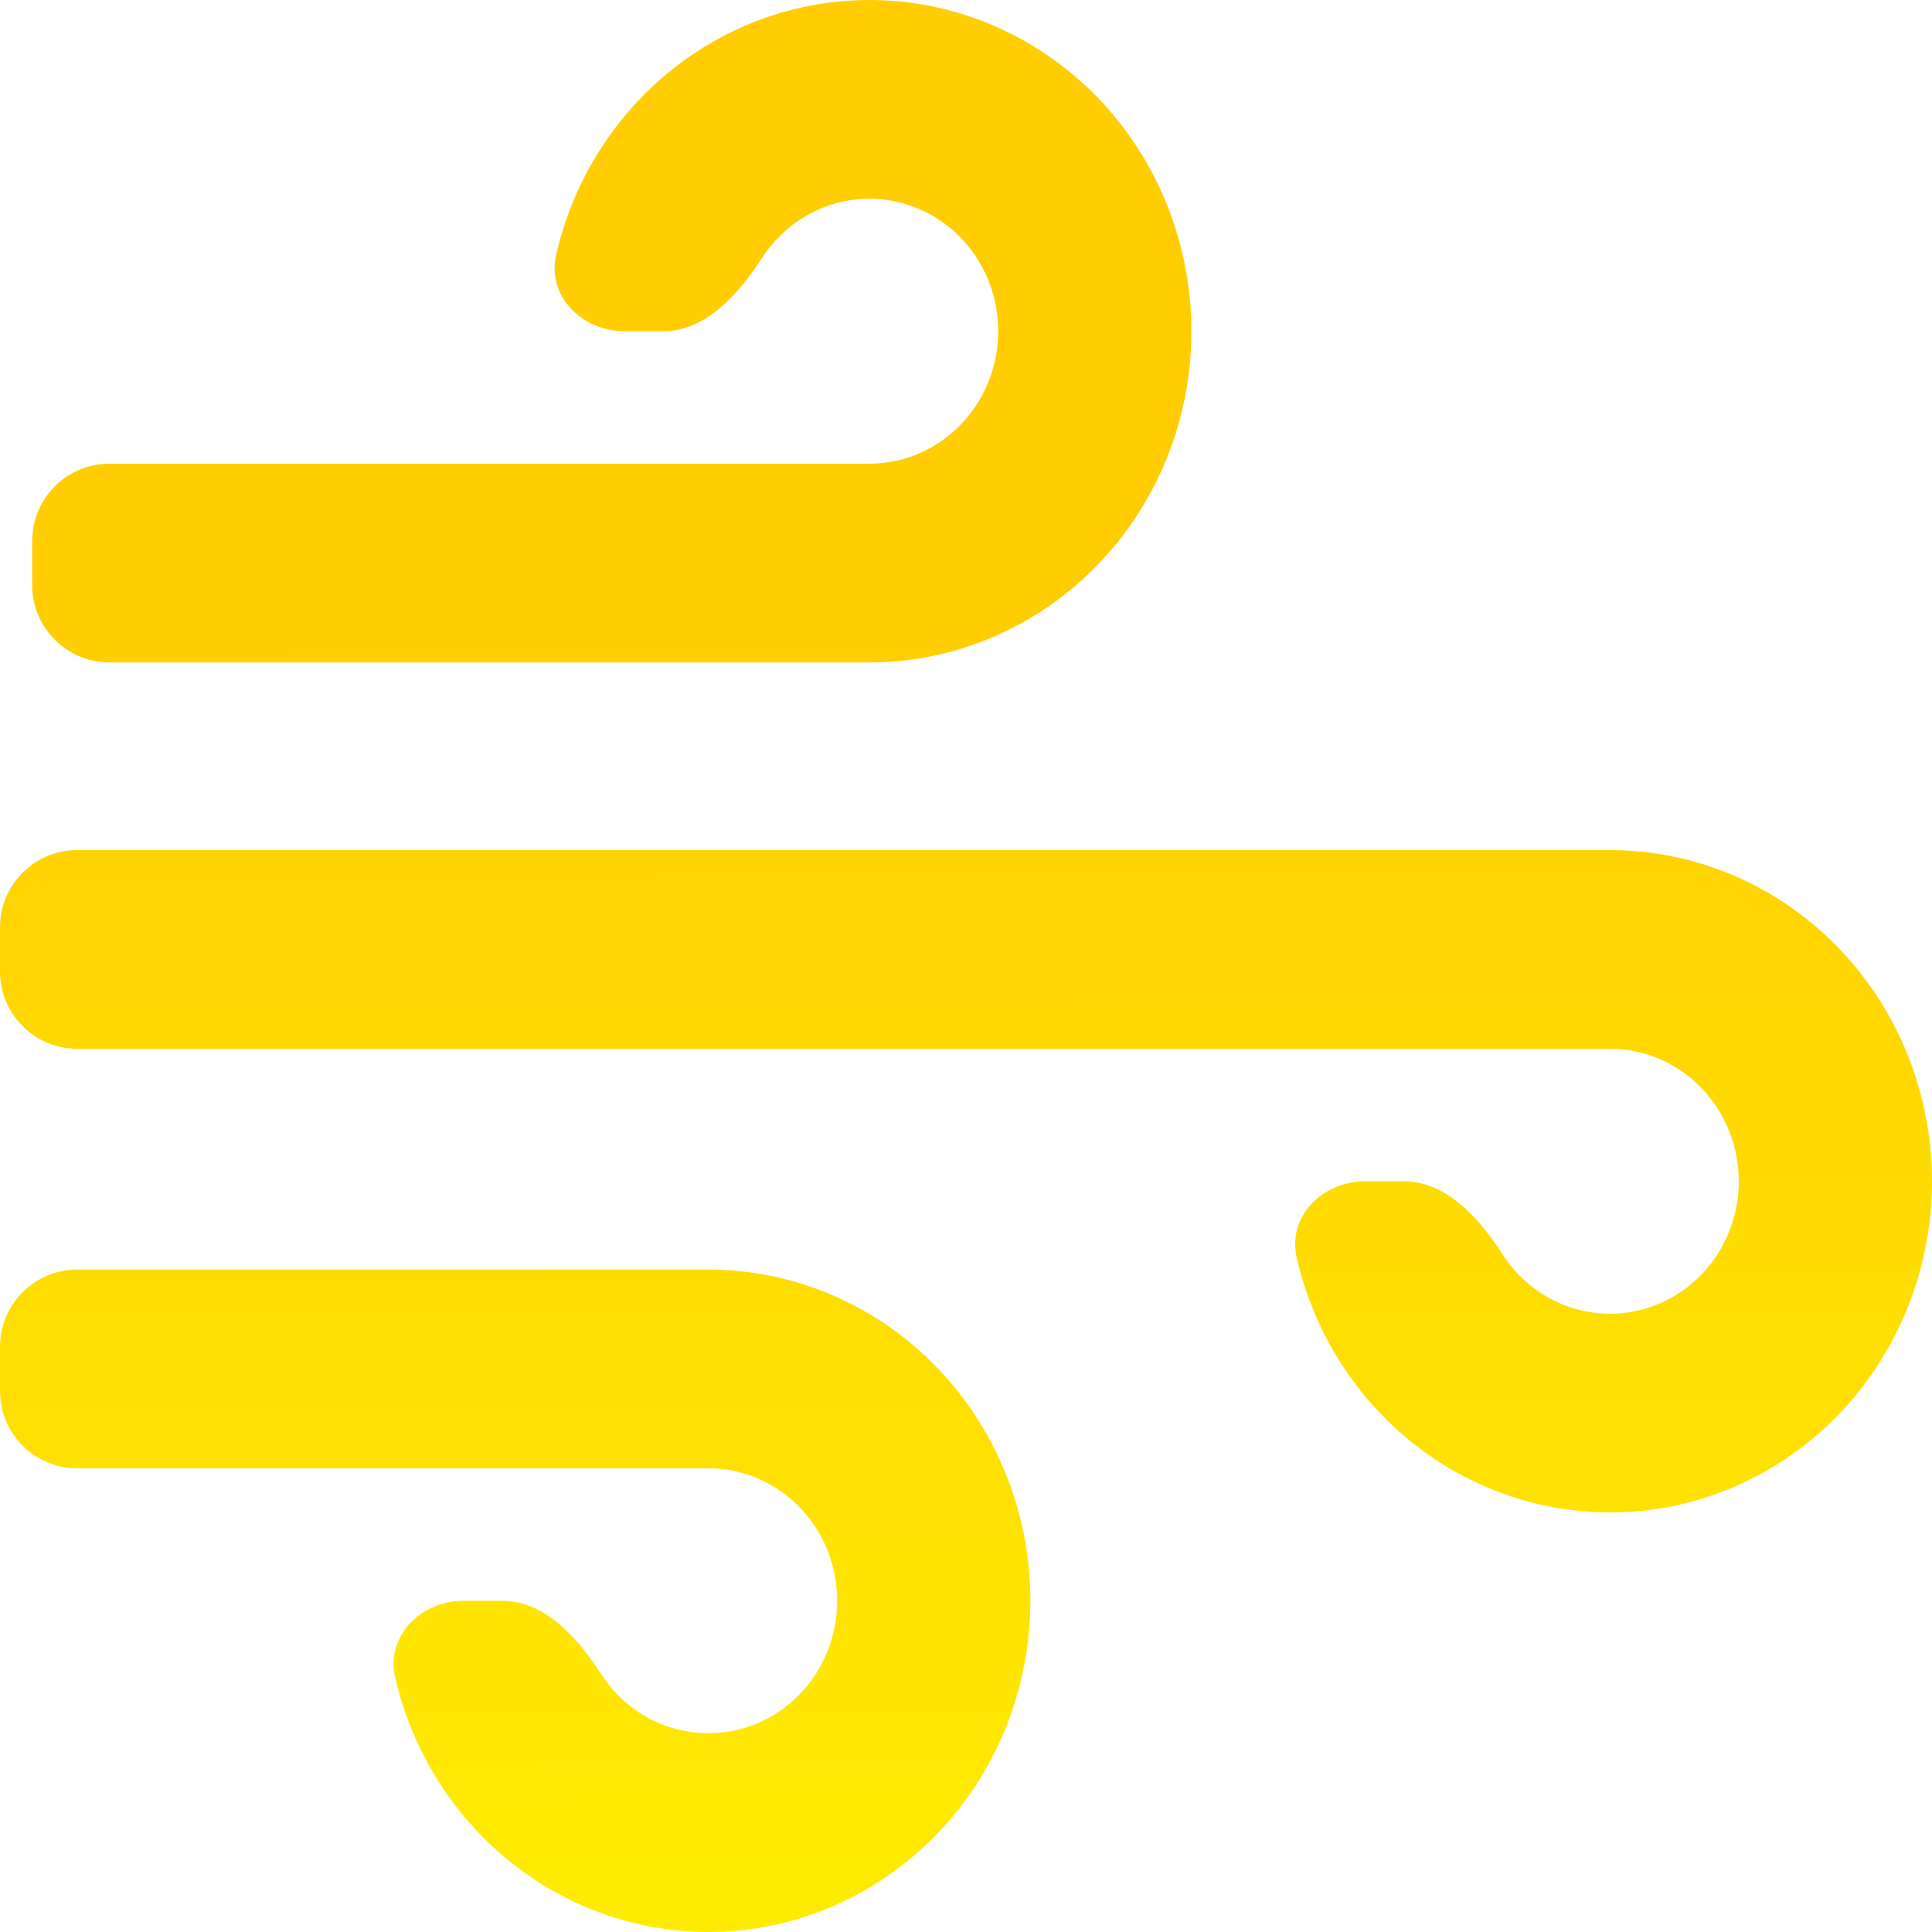 <svg xmlns="http://www.w3.org/2000/svg" width="25" height="25" fill="none" viewBox="0 0 25 25"><rect width="25" height="25" fill="#fff"/><path fill="url(#paint0_linear)" fill-rule="evenodd" d="M11.25 6H1.417C0.865 6 0.417 6.448 0.417 7V7.572C0.417 8.124 0.865 8.572 1.417 8.572H11.25C12.074 8.572 12.88 8.32 13.565 7.849C14.25 7.378 14.784 6.709 15.1 5.926C15.415 5.143 15.498 4.281 15.337 3.45C15.176 2.618 14.779 1.855 14.197 1.255C13.614 0.656 12.871 0.248 12.063 0.082C11.255 -0.083 10.417 0.002 9.656 0.326C8.894 0.651 8.244 1.2 7.786 1.905C7.509 2.33 7.311 2.801 7.197 3.294C7.072 3.832 7.531 4.286 8.084 4.286H8.584C9.136 4.286 9.564 3.797 9.864 3.333C10.048 3.051 10.308 2.832 10.612 2.702C10.917 2.572 11.252 2.538 11.575 2.604C11.899 2.671 12.196 2.834 12.429 3.074C12.662 3.313 12.82 3.619 12.885 3.951C12.949 4.284 12.916 4.629 12.79 4.942C12.664 5.255 12.45 5.523 12.176 5.711C11.902 5.9 11.58 6 11.25 6ZM9.167 22.428C8.725 22.428 8.301 22.248 7.988 21.926C7.909 21.845 7.838 21.756 7.777 21.661C7.478 21.196 7.052 20.714 6.5 20.714H6C5.448 20.714 4.989 21.167 5.113 21.706C5.227 22.198 5.426 22.669 5.702 23.095C6.16 23.8 6.811 24.349 7.572 24.674C8.334 24.998 9.171 25.083 9.98 24.918C10.788 24.752 11.53 24.344 12.113 23.744C12.696 23.145 13.092 22.381 13.253 21.55C13.414 20.719 13.332 19.857 13.016 19.074C12.701 18.291 12.167 17.621 11.482 17.151C10.796 16.68 9.991 16.428 9.167 16.428H1C0.448 16.428 0 16.876 0 17.428V18C0 18.552 0.448 19 1 19H9.167C9.609 19 10.033 19.18 10.345 19.502C10.658 19.823 10.833 20.259 10.833 20.714C10.833 21.169 10.658 21.605 10.345 21.926C10.033 22.248 9.609 22.428 9.167 22.428ZM19.655 16.498C19.967 16.819 20.391 17 20.833 17C21.275 17 21.699 16.819 22.012 16.498C22.324 16.176 22.5 15.74 22.5 15.286C22.5 14.831 22.324 14.395 22.012 14.073C21.699 13.752 21.275 13.571 20.833 13.571H1C0.448 13.571 0 13.123 0 12.571V12C0 11.447 0.448 11 1 11H20.833C21.657 11 22.463 11.251 23.148 11.722C23.833 12.193 24.367 12.862 24.683 13.645C24.998 14.428 25.081 15.29 24.92 16.122C24.759 16.953 24.362 17.717 23.78 18.316C23.197 18.915 22.454 19.324 21.646 19.489C20.838 19.654 20 19.569 19.239 19.245C18.477 18.921 17.827 18.371 17.369 17.667C17.092 17.241 16.894 16.77 16.78 16.277C16.655 15.739 17.114 15.286 17.667 15.286H18.167C18.719 15.286 19.145 15.768 19.444 16.232C19.505 16.327 19.576 16.416 19.655 16.498Z" clip-rule="evenodd"/><defs><linearGradient id="paint0_linear" x1="11.943" x2="12.045" y1="7.58" y2="25.349" gradientUnits="userSpaceOnUse"><stop stop-color="#FFCD01"/><stop offset="1" stop-color="#FFEC01"/></linearGradient></defs></svg>